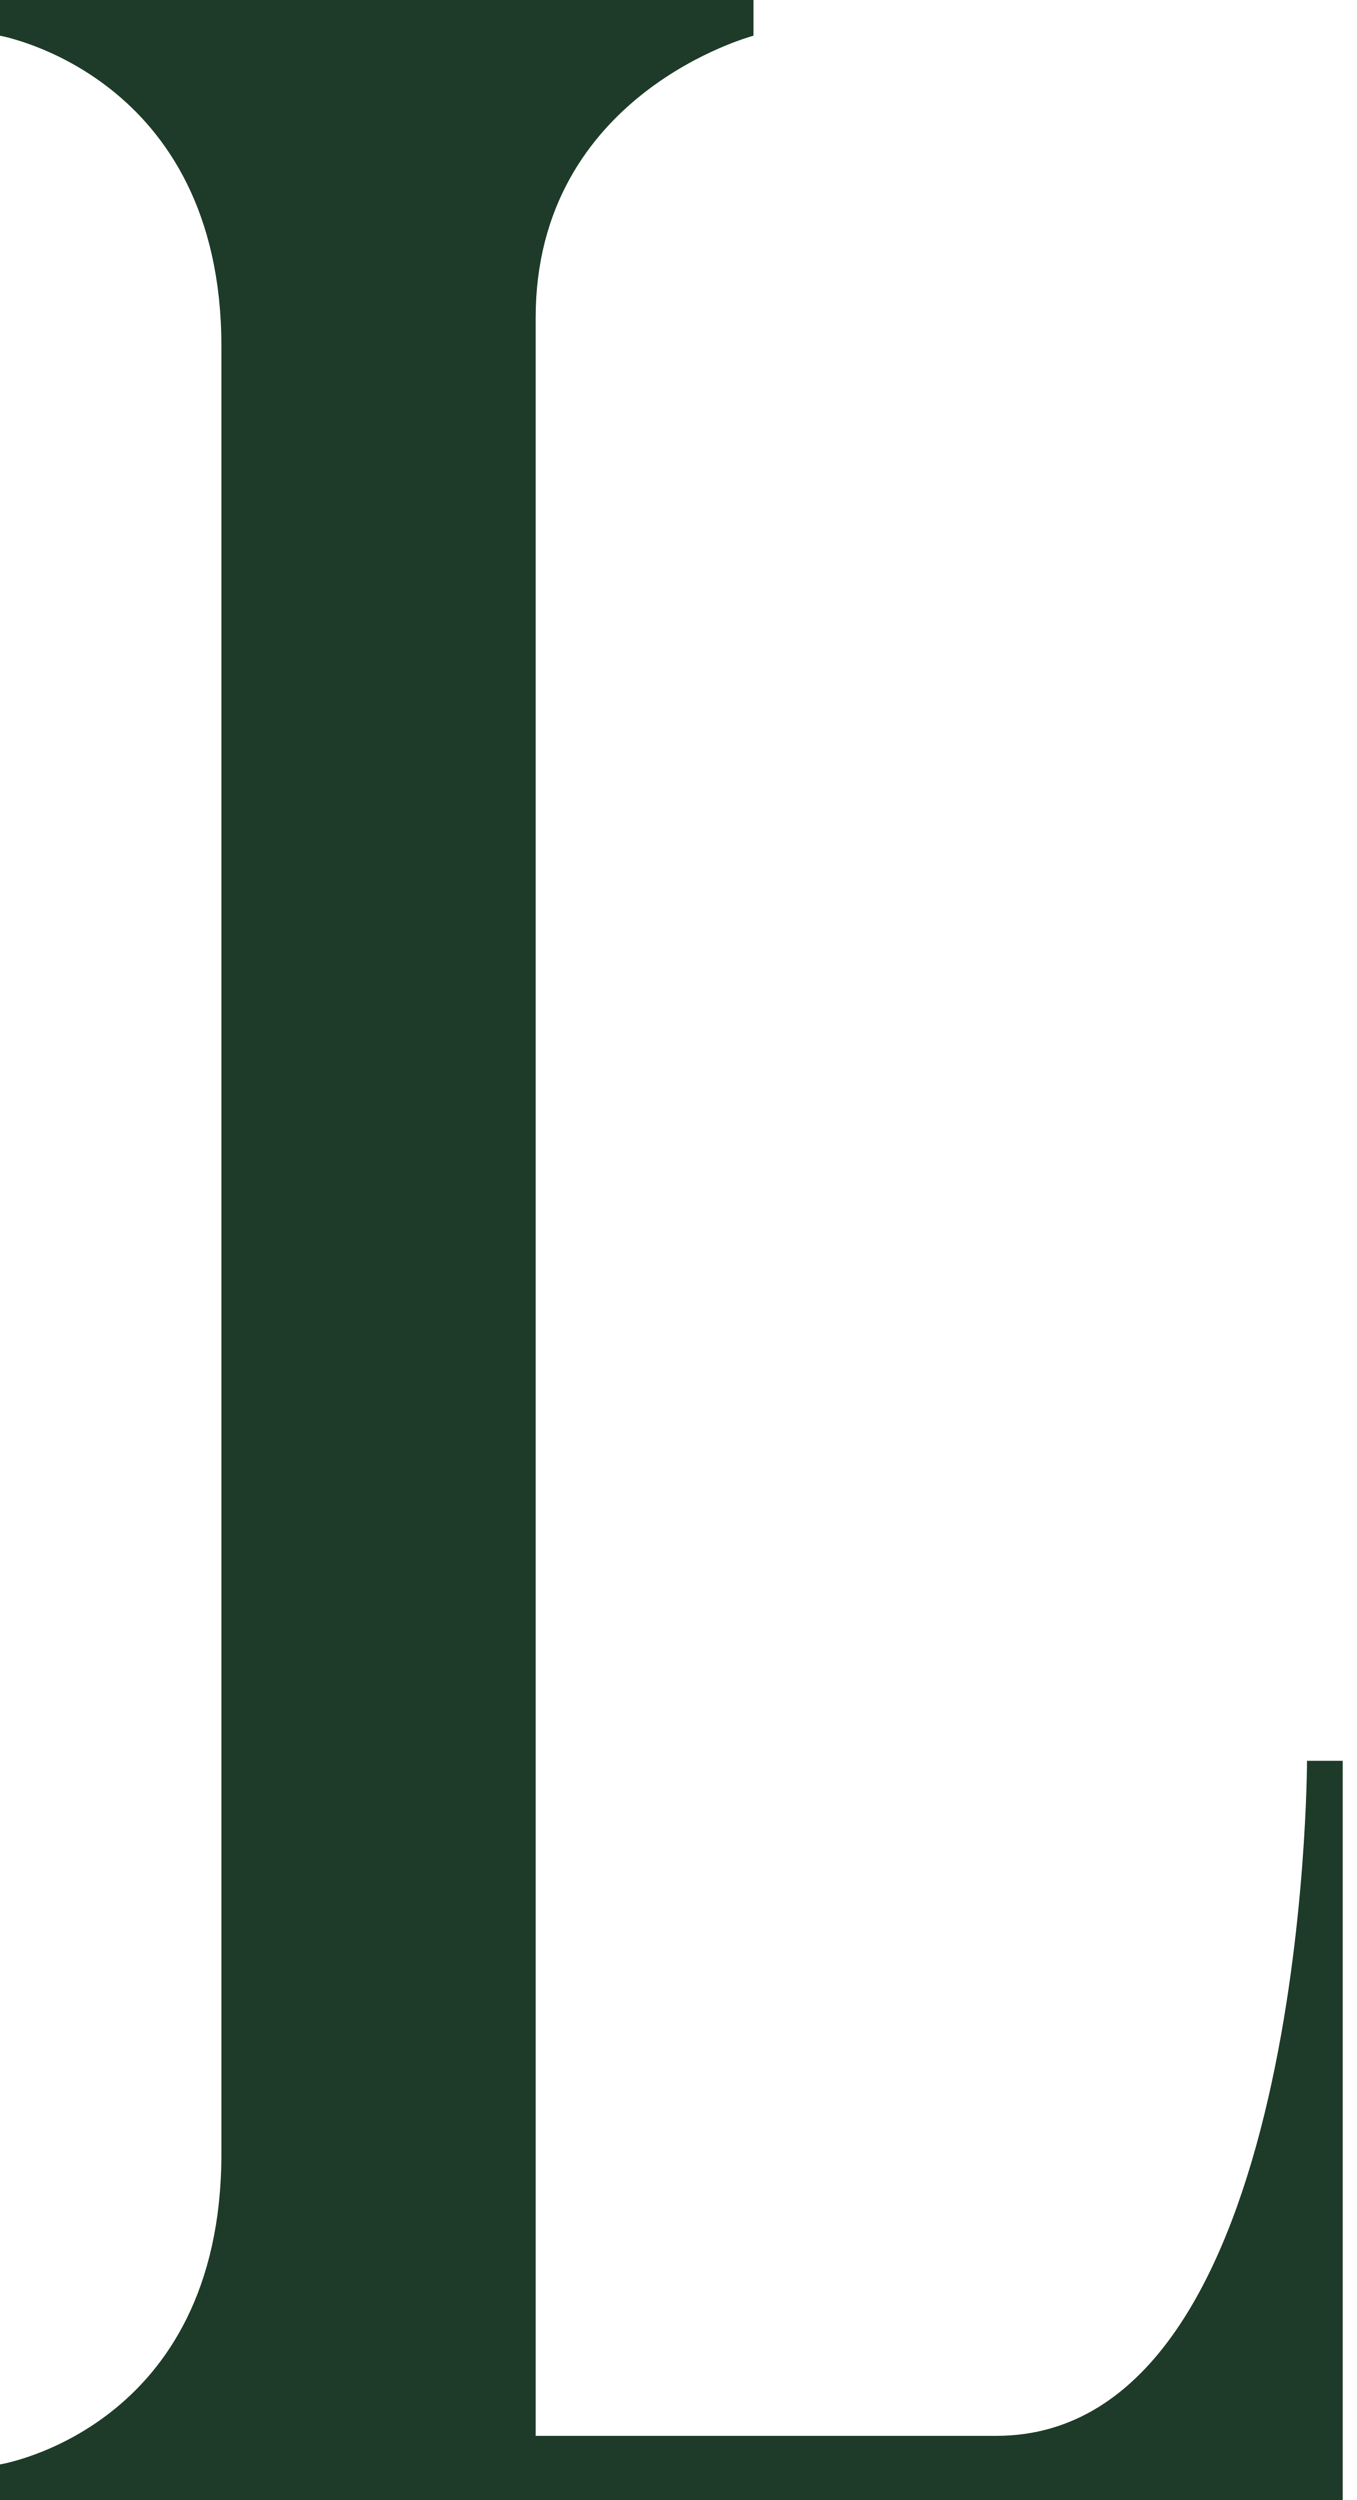 <?xml version="1.0" encoding="utf-8"?>
<svg xmlns="http://www.w3.org/2000/svg" fill="none" height="100%" overflow="visible" preserveAspectRatio="none" style="display: block;" viewBox="0 0 19 35" width="100%">
<path d="M18.3 24.65H18.8V35H0V34.5C0 34.5 3.1 34 3.1 30.15V4.85C3.1 1.05 0 0.5 0 0.5V0H10.55V0.5C10.55 0.5 7.5 1.3 7.5 4.45V34.1H13.95C18.3 34.1 18.3 24.65 18.3 24.65Z" fill="#1D3B28" id="Vector"/>
</svg>